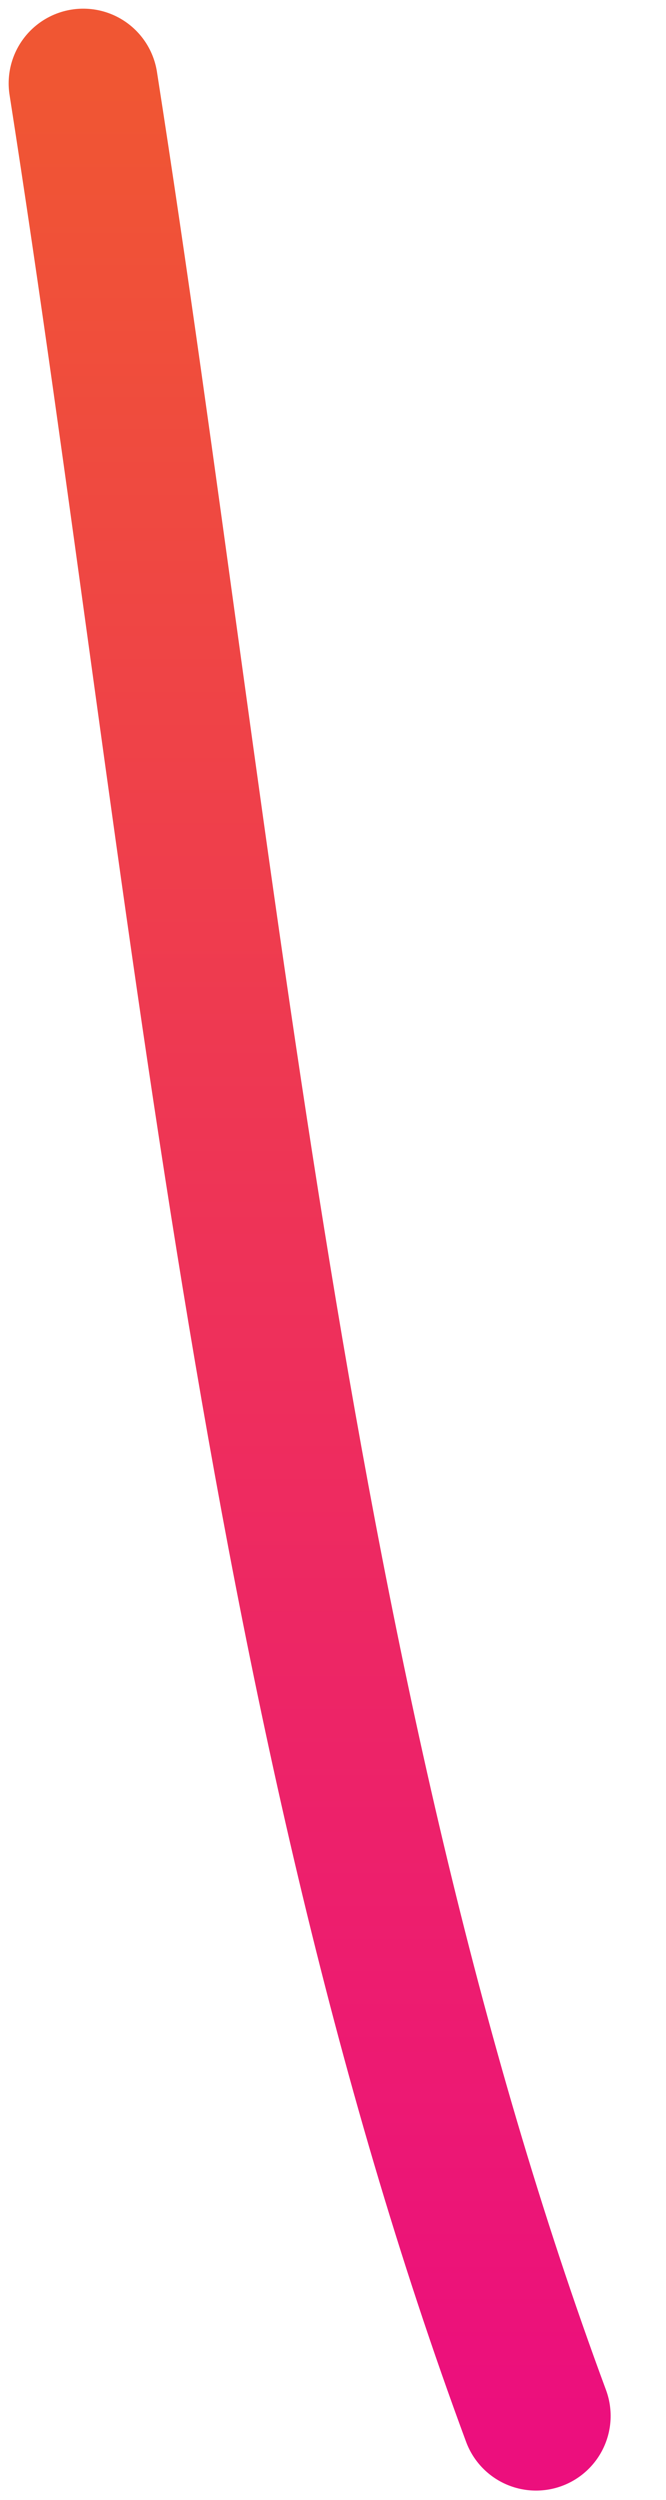 <?xml version="1.0" encoding="utf-8"?>
<svg xmlns="http://www.w3.org/2000/svg" fill="none" height="100%" overflow="visible" preserveAspectRatio="none" style="display: block;" viewBox="0 0 8 30" width="100%">
<path d="M6.439 28.991C3.257 20.406 2.479 10.46 1 1" id="Vector" stroke="url(#paint0_linear_0_2386)" stroke-linecap="round" stroke-width="1.792"/>
<defs>
<linearGradient gradientUnits="userSpaceOnUse" id="paint0_linear_0_2386" x1="3.72" x2="3.72" y1="1" y2="28.991">
<stop stop-color="#F05633"/>
<stop offset="1" stop-color="#EC0F7D"/>
</linearGradient>
</defs>
</svg>